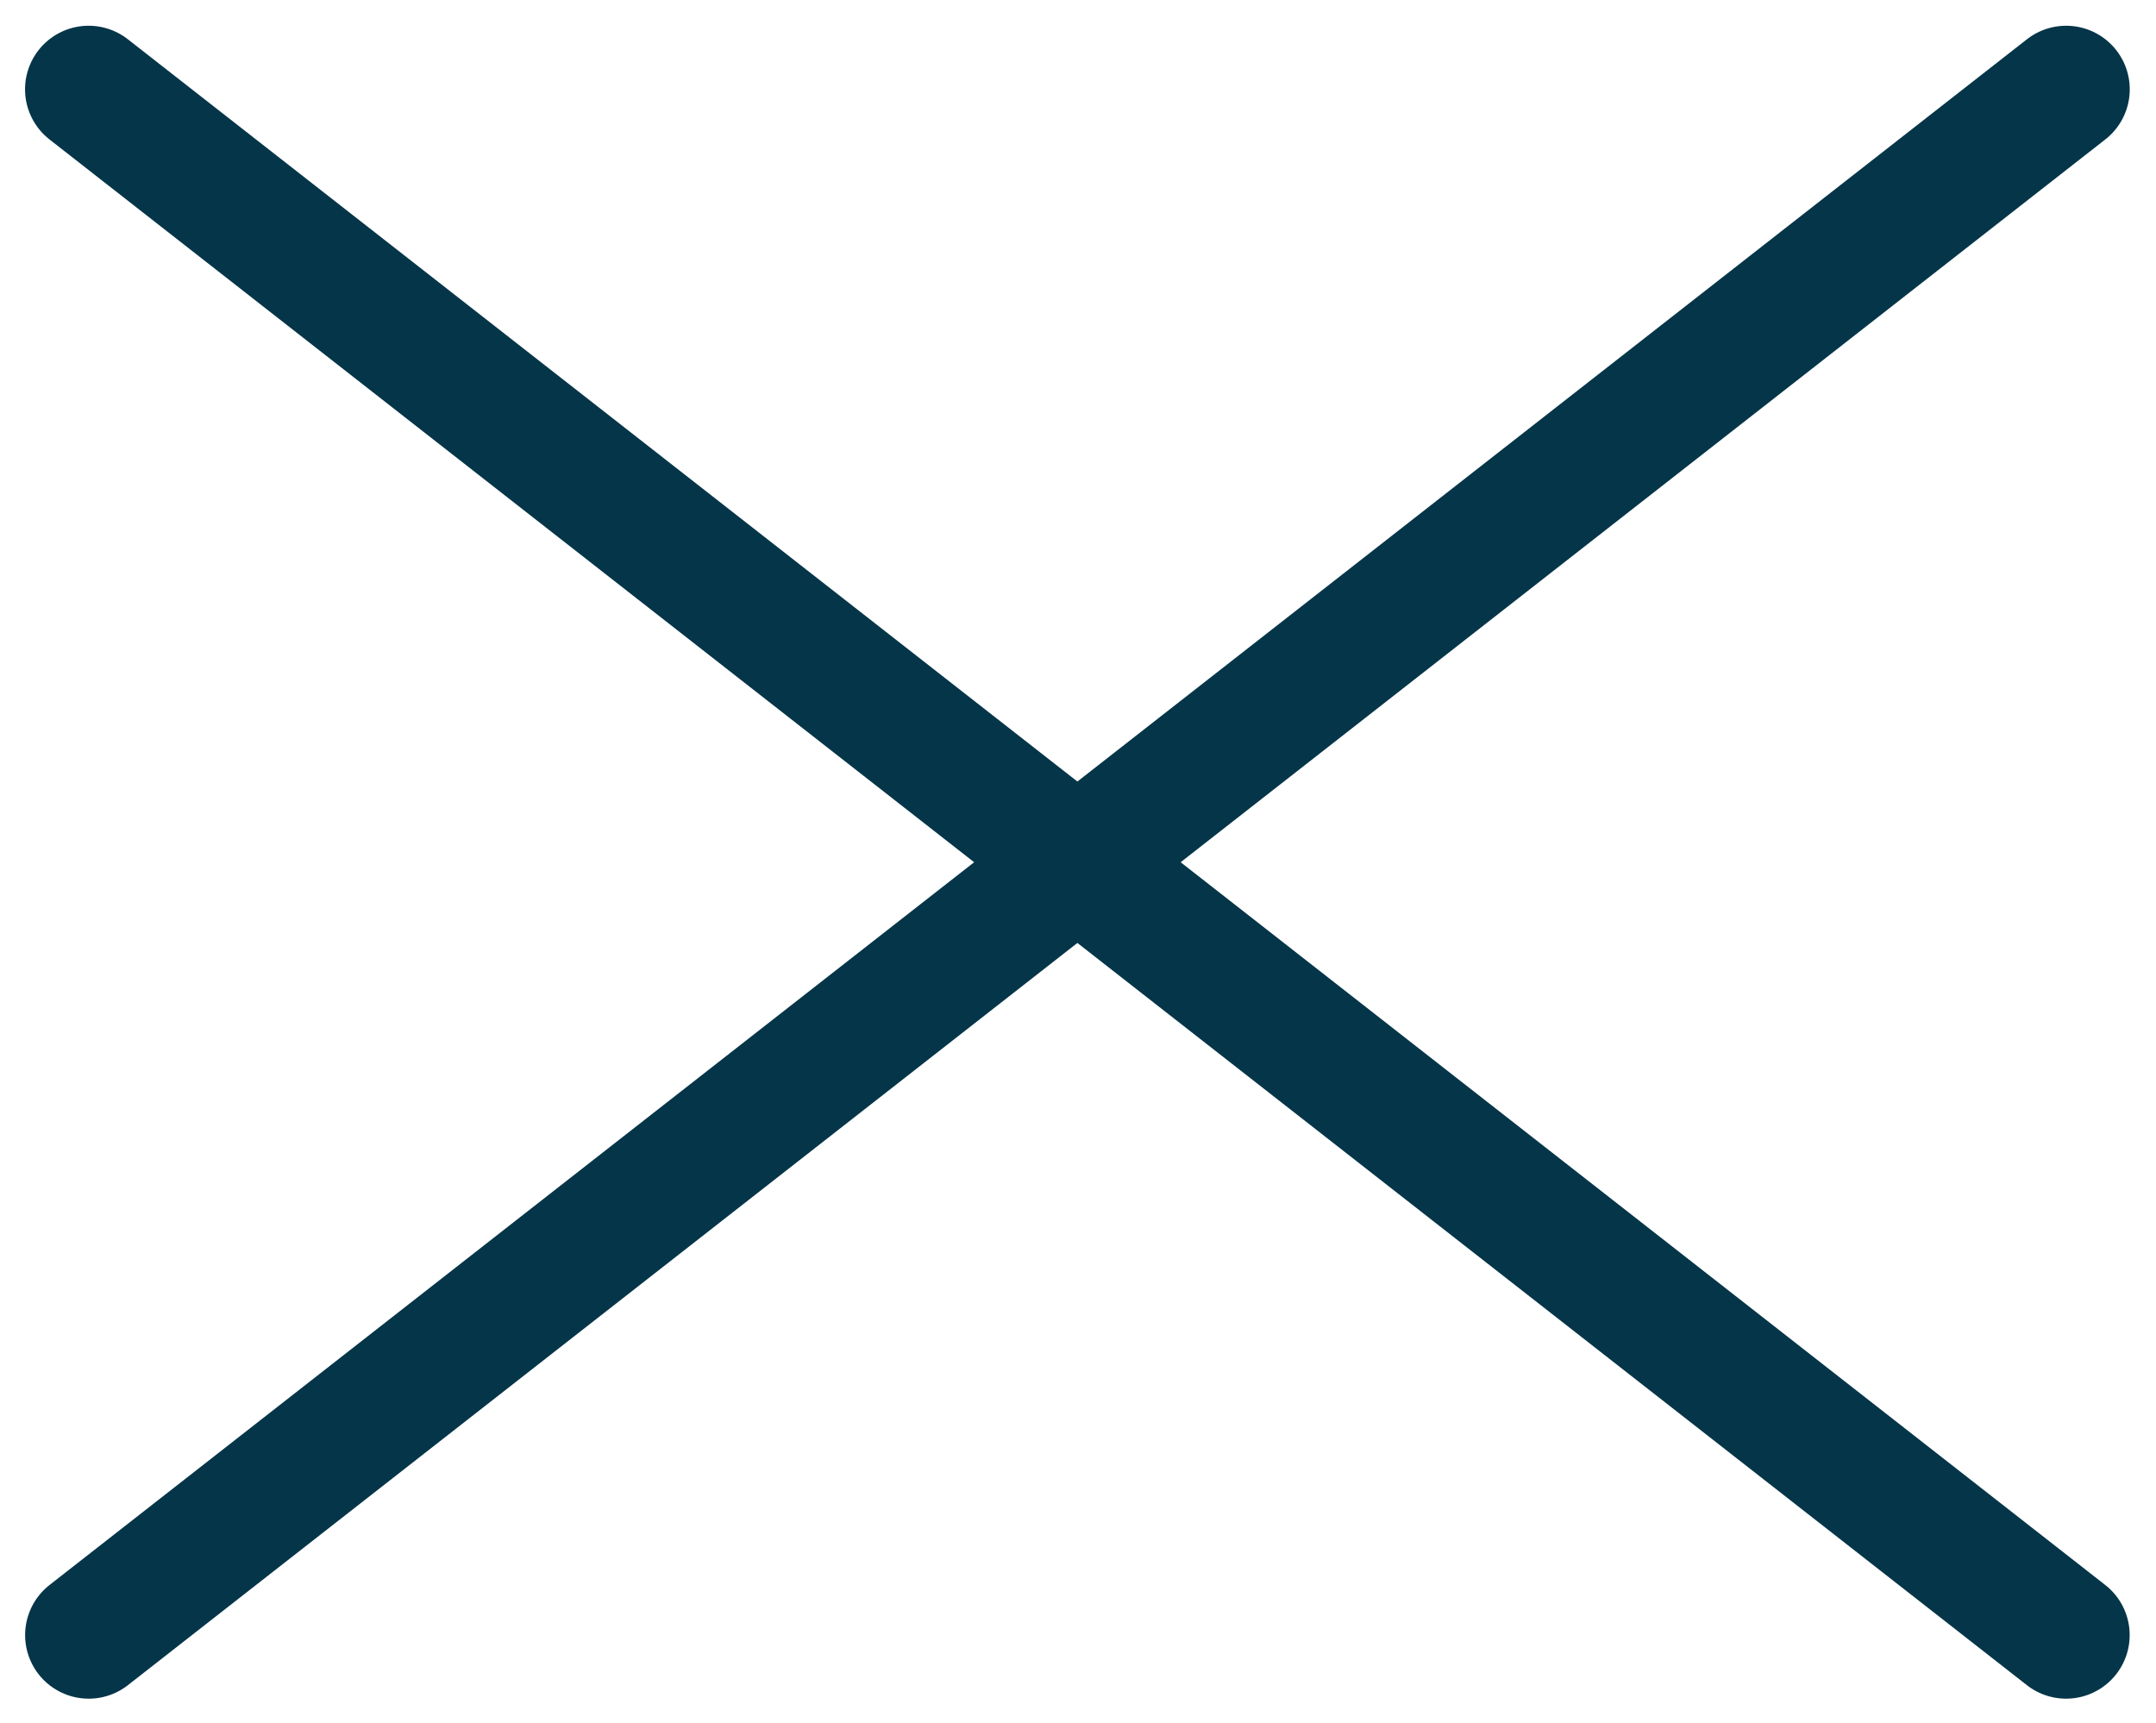 <svg xmlns="http://www.w3.org/2000/svg" width="33.909" height="27.106" viewBox="0 0 33.909 27.106"><g transform="translate(-3.371 -8.116)"><path d="M4.5,27H43.968" transform="matrix(0.788, 0.616, -0.616, 0.788, 17.851, -14.527)" fill="none" stroke="#053548" stroke-linecap="round" stroke-linejoin="round" stroke-width="2"/><path d="M4.5,27H43.968" transform="matrix(-0.788, 0.616, -0.616, -0.788, 56.045, 28.025)" fill="none" stroke="#053548" stroke-linecap="round" stroke-linejoin="round" stroke-width="2"/></g></svg>